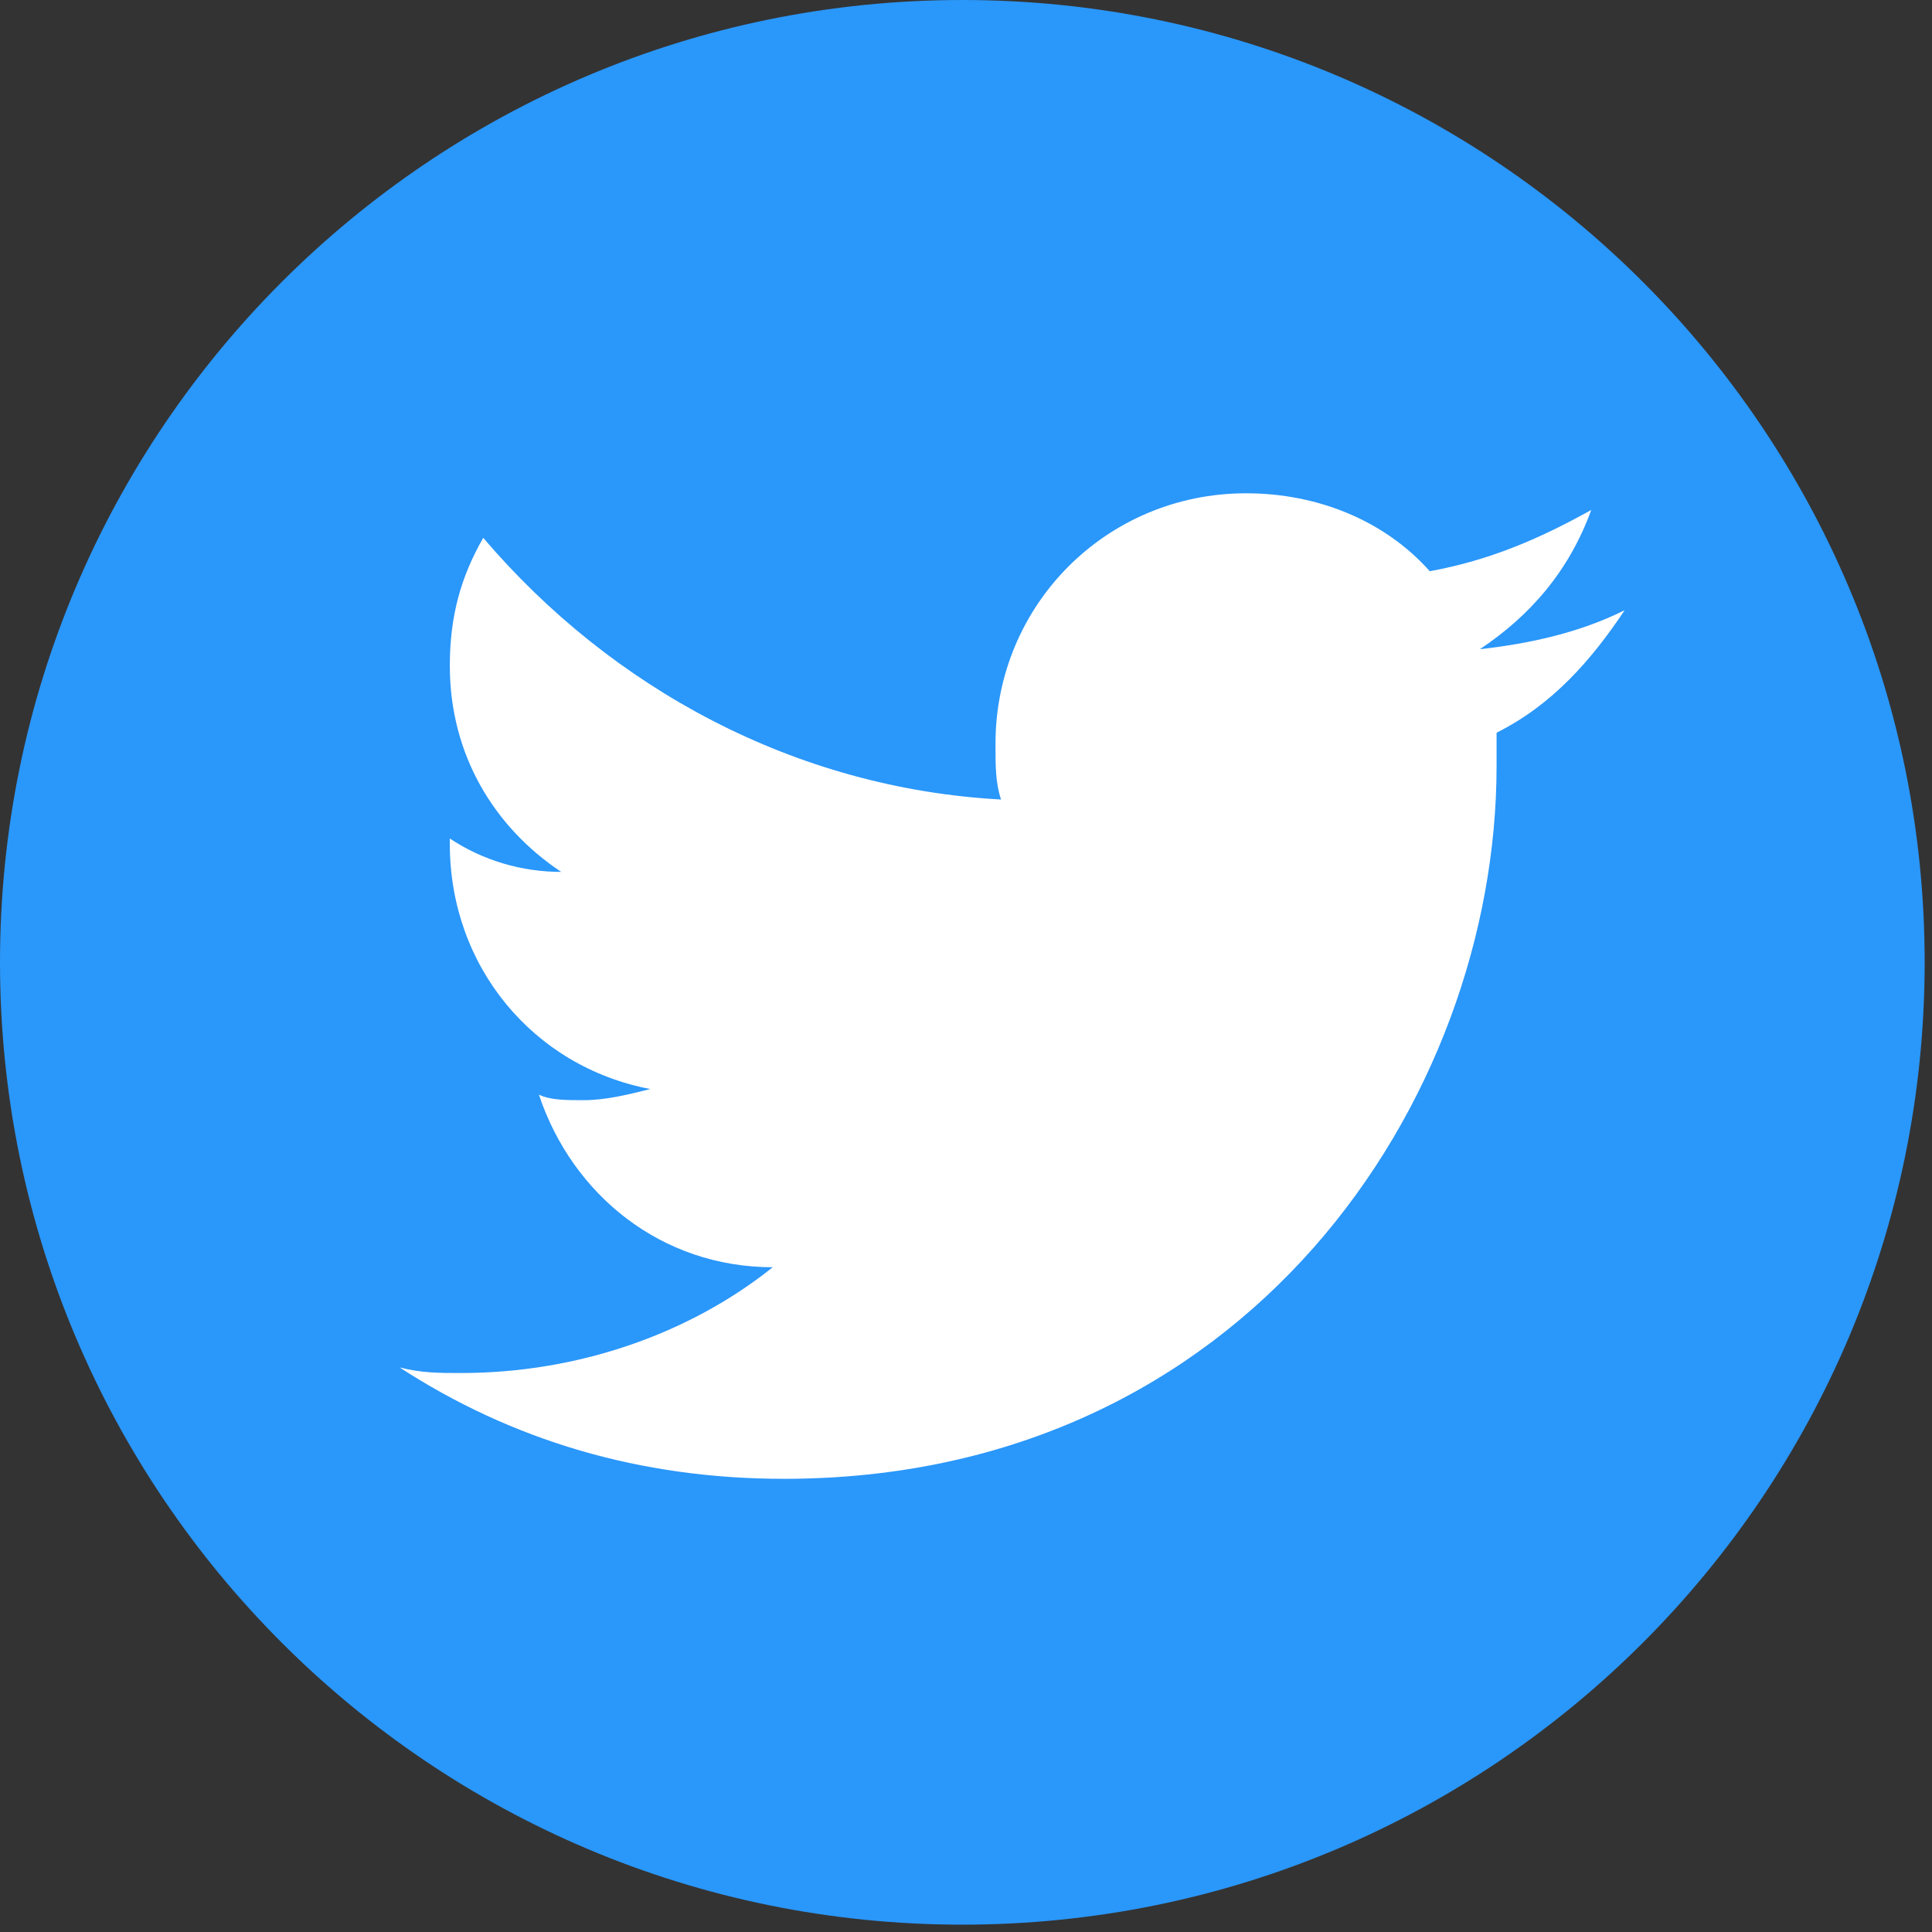 <?xml version="1.0" encoding="UTF-8"?> <svg xmlns="http://www.w3.org/2000/svg" width="99" height="99" viewBox="0 0 99 99" fill="none"><rect x="0" y="0" width="99" height="99" fill="#333333" stroke="none"/> <g clip-path="url(#clip0)"> <rect x="16" y="15" width="68" height="68" fill="white"></rect> <path d="M49.312 0C22.078 0 0 22.078 0 49.312C0 76.546 22.078 98.624 49.312 98.624C76.546 98.624 98.624 76.546 98.624 49.312C98.624 22.078 76.546 0 49.312 0ZM76.688 37.546V39.258C76.688 56.377 63.849 75.778 40.168 75.778C32.75 75.778 26.188 73.781 20.481 70.072C21.622 70.357 22.478 70.357 23.619 70.357C29.611 70.357 35.317 68.36 39.597 64.936C33.891 64.936 29.326 61.227 27.614 56.091C28.185 56.376 29.041 56.376 29.897 56.376C31.038 56.376 32.179 56.091 33.321 55.805C27.329 54.664 23.05 49.528 23.05 43.251V42.966C24.762 44.107 26.759 44.678 28.756 44.678C25.332 42.395 23.05 38.686 23.05 34.121C23.05 31.553 23.621 29.556 24.762 27.559C31.324 35.262 40.74 40.398 51.296 40.969C51.011 40.113 51.011 39.257 51.011 38.116C51.011 30.983 56.717 25.277 63.85 25.277C67.559 25.277 70.983 26.704 73.265 29.271C76.403 28.7 78.971 27.559 81.539 26.133C80.398 29.271 78.401 31.554 75.833 33.266C78.401 32.981 80.969 32.41 83.251 31.269C81.539 33.837 79.541 36.119 76.688 37.546Z" fill="#2A97FA"></path> </g> <defs> <clipPath id="clip0"> <rect width="98.624" height="98.624" fill="white"></rect> </clipPath> </defs> </svg> 